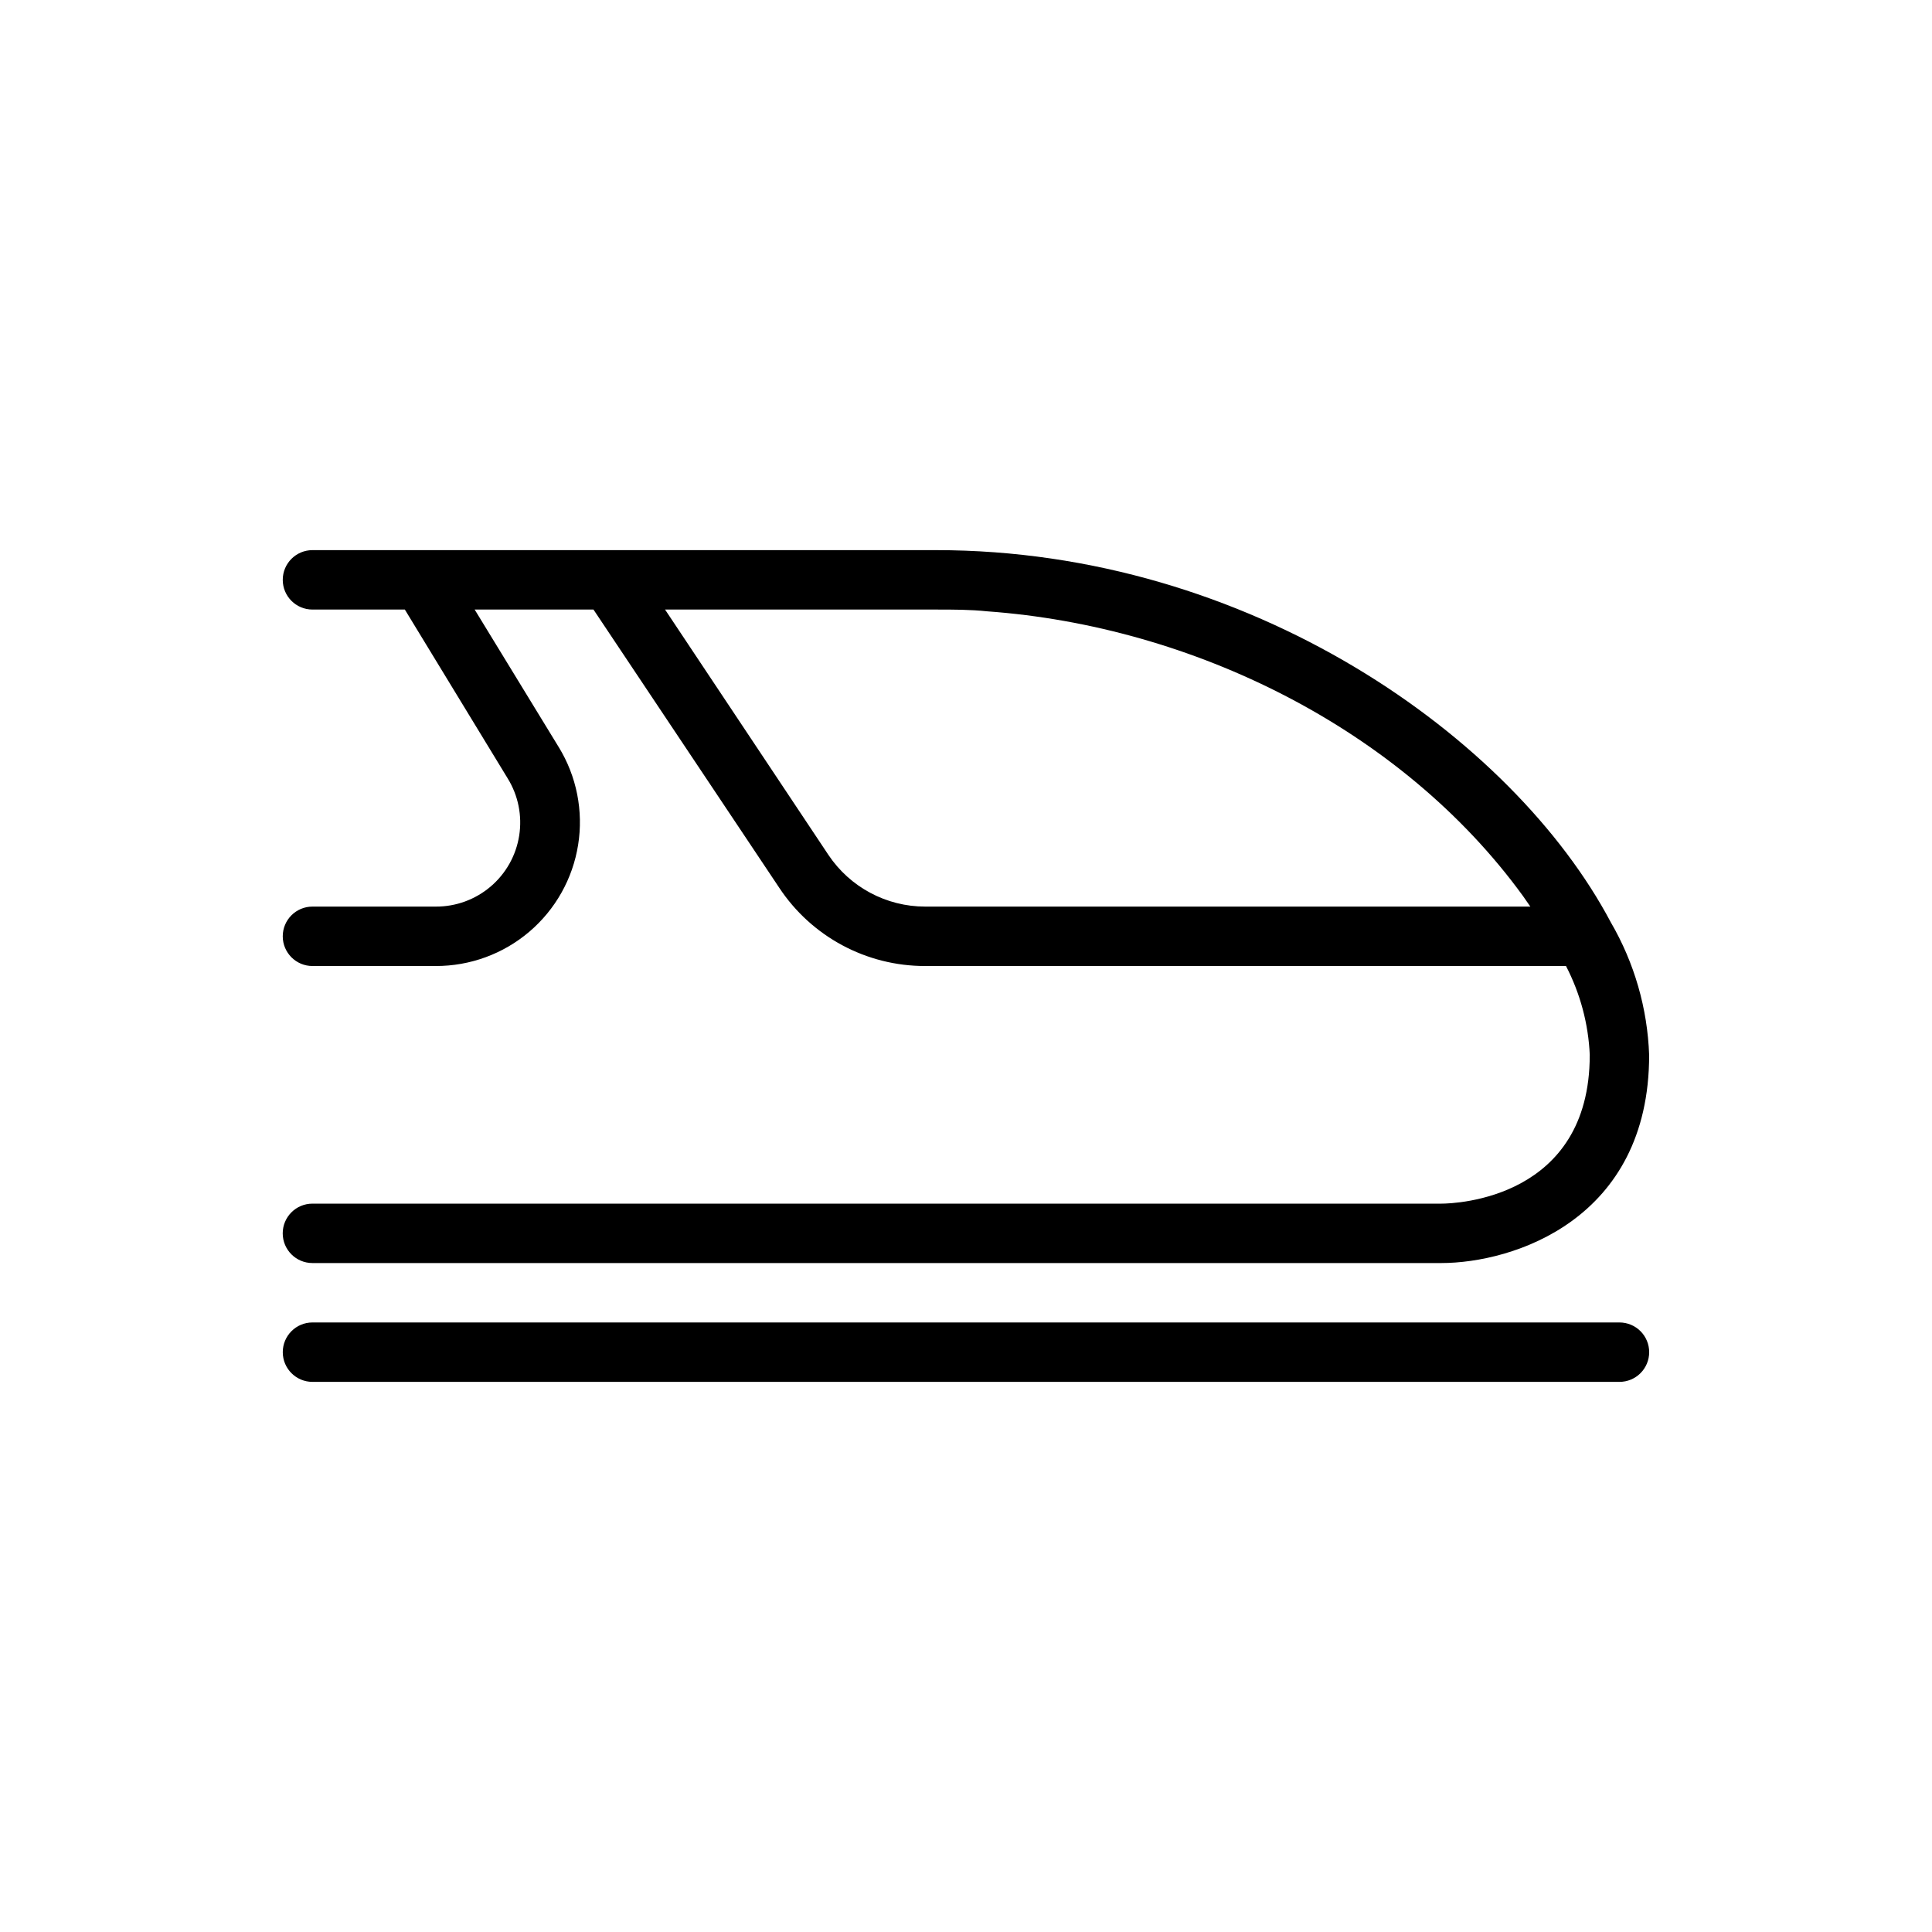<?xml version="1.0" encoding="UTF-8"?>
<!-- Uploaded to: SVG Repo, www.svgrepo.com, Generator: SVG Repo Mixer Tools -->
<svg fill="#000000" width="800px" height="800px" version="1.1" viewBox="144 144 512 512" xmlns="http://www.w3.org/2000/svg">
 <path d="m581.05 502.34c0 2.086-0.828 4.09-2.305 5.566-1.477 1.477-3.481 2.305-5.566 2.305h-346.37c-4.348 0-7.871-3.523-7.871-7.871 0-4.348 3.523-7.875 7.871-7.875h346.37c2.086 0 4.09 0.832 5.566 2.309 1.477 1.477 2.305 3.477 2.305 5.566zm-15.742-78.723c-0.359-8.234-2.508-16.293-6.301-23.613h-169.8c-15.586 0.035-30.145-7.777-38.73-20.785l-49.199-73.68h-31.488l22.277 36.449v-0.004c4.75 7.746 6.574 16.934 5.144 25.906-1.43 8.973-6.016 17.141-12.934 23.027-6.922 5.891-15.715 9.109-24.801 9.086h-32.672c-4.348 0-7.871-3.527-7.871-7.875s3.523-7.871 7.871-7.871h32.672c5.328 0.027 10.488-1.859 14.547-5.312s6.746-8.246 7.57-13.512c0.828-5.266-0.262-10.652-3.07-15.184l-27.234-44.711h-24.484c-4.348 0-7.871-3.523-7.871-7.871 0-4.348 3.523-7.875 7.871-7.875h165.31c83.051 0 152.8 49.594 178.77 98.637 6.234 10.715 9.723 22.801 10.156 35.188 0 43.609-36.055 55.105-55.105 55.105h-299.14c-4.348 0-7.871-3.523-7.871-7.871s3.523-7.871 7.871-7.871h299.14c4.016 0 39.363-1.418 39.363-39.363zm-176.1-39.359h160.35l-1.969-2.832c-32.273-44.398-87.613-71.48-141.93-75.414-4.488-0.473-8.977-0.473-13.543-0.473h-71.871l43.297 65.023c5.731 8.562 15.359 13.703 25.664 13.695z"/>
</svg>
